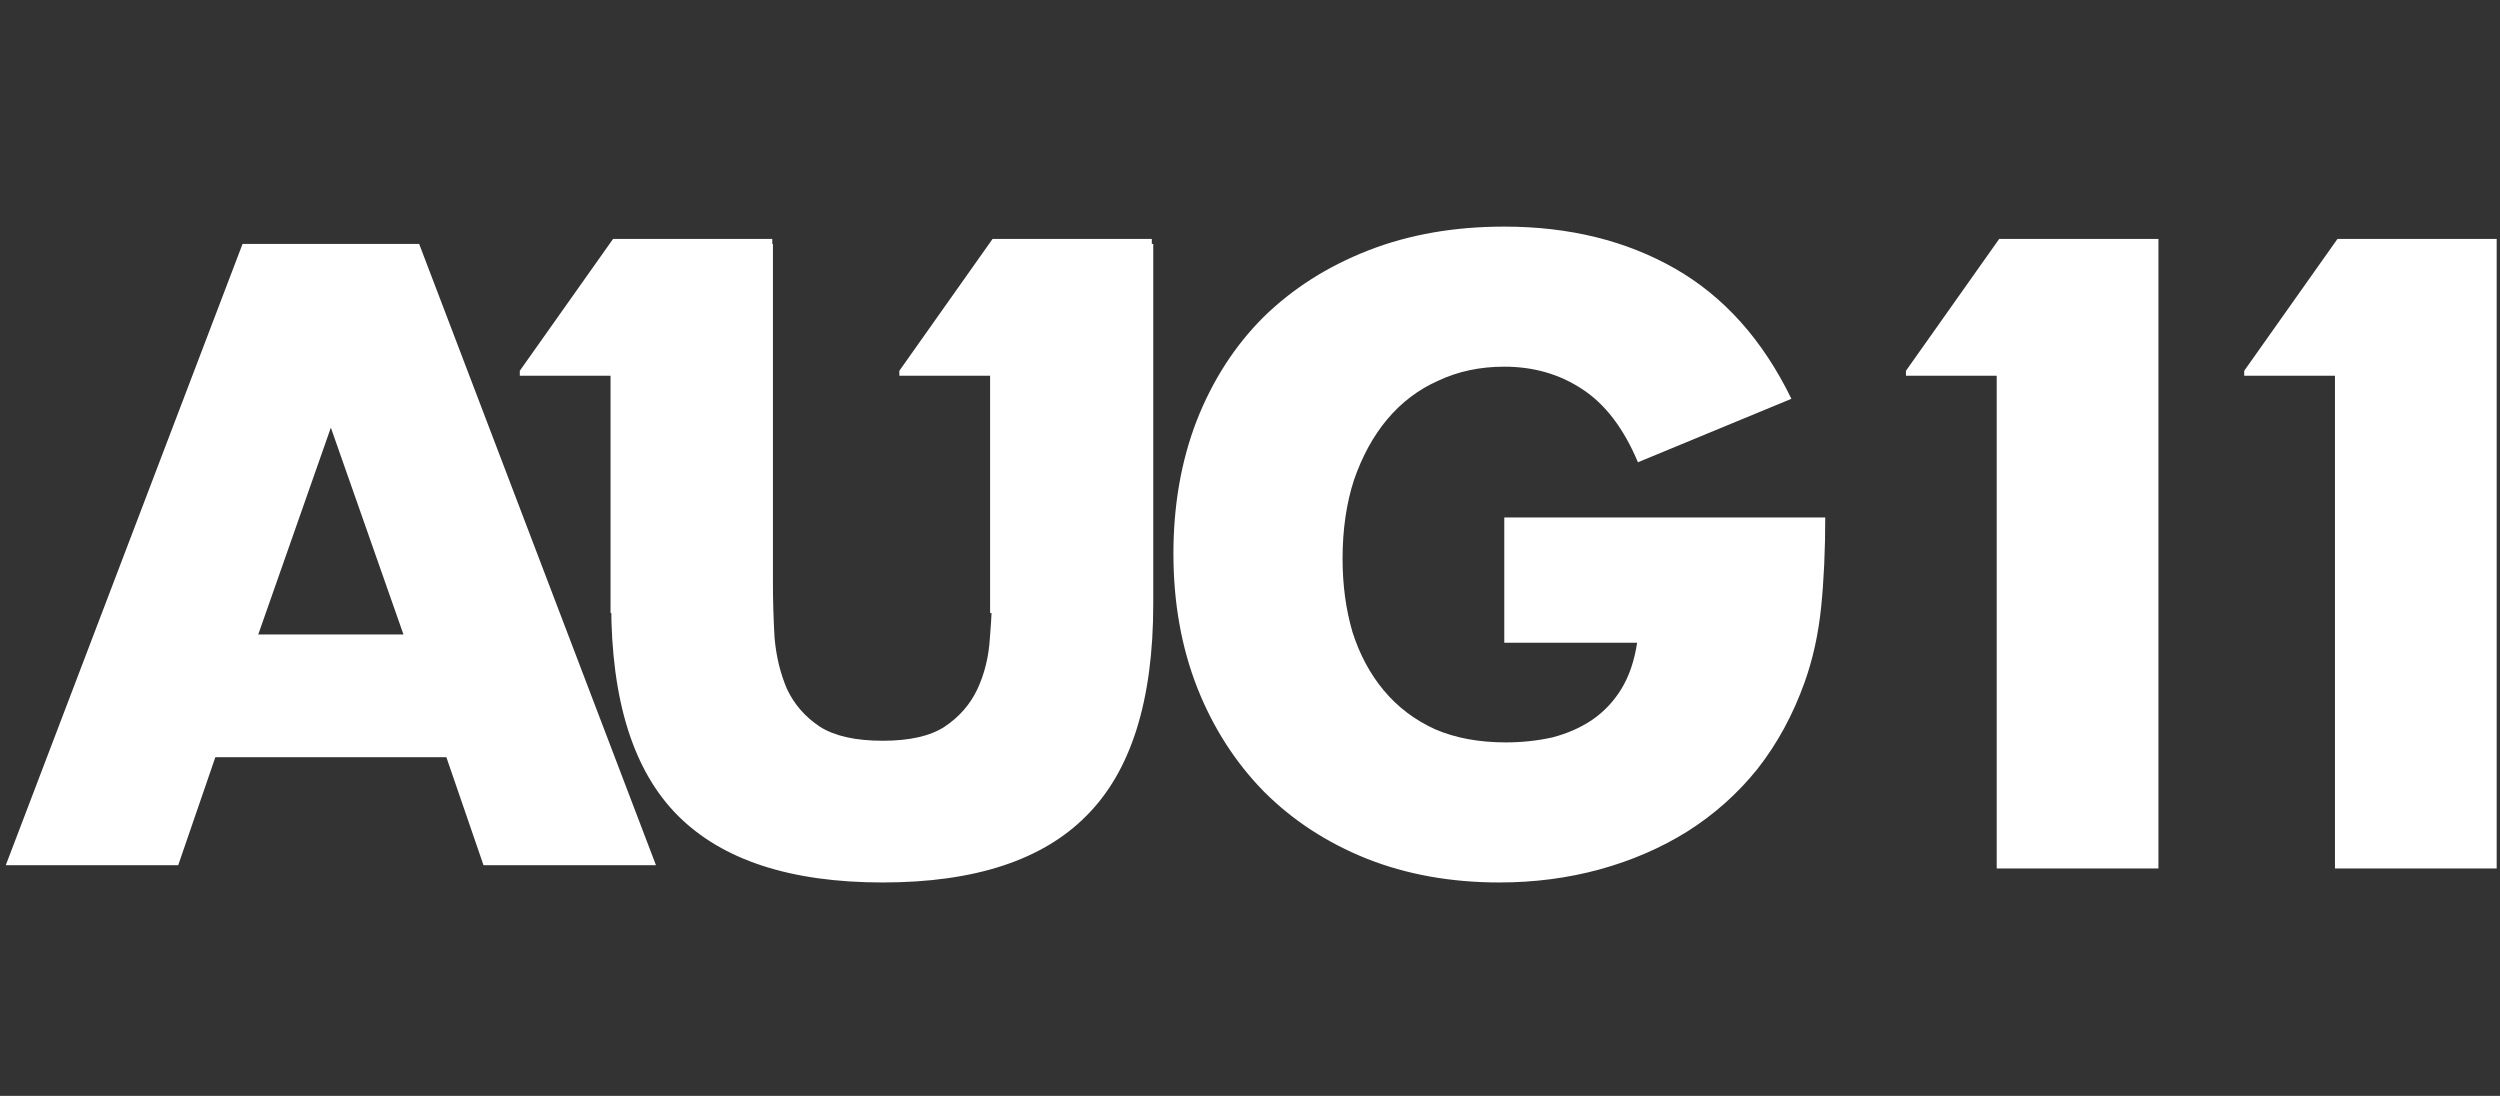 <svg width="73" height="32" viewBox="0 0 73 32" fill="none" xmlns="http://www.w3.org/2000/svg">
<rect x="0" y="0" width="73" height="32" fill="#333333" stroke="none"/>
<path d="M11.781 18.526L9.661 12.487L7.541 18.526H11.781ZM13.034 22.111H6.288L5.204 25.263H0.169L7.083 7.122H12.239L19.154 25.263H14.118L13.034 22.111ZM22.569 7.122V16.986C22.569 17.516 22.585 18.061 22.617 18.623C22.665 19.168 22.786 19.665 22.978 20.114C23.187 20.563 23.508 20.932 23.942 21.221C24.376 21.494 24.986 21.63 25.773 21.63C26.56 21.63 27.162 21.494 27.58 21.221C28.014 20.932 28.335 20.563 28.544 20.114C28.752 19.665 28.873 19.168 28.905 18.623C28.953 18.061 28.977 17.516 28.977 16.986V7.122H33.675V17.636C33.675 20.459 33.025 22.52 31.724 23.82C30.439 25.119 28.455 25.768 25.773 25.768C23.091 25.768 21.099 25.119 19.798 23.82C18.497 22.52 17.847 20.459 17.847 17.636V7.122H22.569ZM43.925 15.11H53.297C53.297 16.072 53.257 16.946 53.177 17.732C53.096 18.518 52.936 19.248 52.695 19.922C52.357 20.868 51.9 21.71 51.322 22.448C50.743 23.17 50.06 23.779 49.274 24.277C48.503 24.758 47.651 25.127 46.72 25.384C45.788 25.64 44.808 25.768 43.781 25.768C42.367 25.768 41.074 25.536 39.902 25.071C38.745 24.606 37.749 23.956 36.914 23.122C36.079 22.272 35.428 21.261 34.963 20.09C34.497 18.903 34.264 17.596 34.264 16.168C34.264 14.757 34.489 13.466 34.939 12.295C35.404 11.108 36.055 10.097 36.89 9.263C37.741 8.429 38.761 7.779 39.95 7.314C41.138 6.849 42.463 6.617 43.925 6.617C45.82 6.617 47.483 7.026 48.912 7.844C50.342 8.662 51.474 9.929 52.309 11.645L47.828 13.498C47.41 12.503 46.864 11.79 46.19 11.356C45.531 10.923 44.776 10.707 43.925 10.707C43.218 10.707 42.576 10.843 41.998 11.116C41.419 11.372 40.922 11.749 40.504 12.247C40.102 12.728 39.781 13.313 39.54 14.003C39.315 14.693 39.203 15.463 39.203 16.313C39.203 17.083 39.299 17.797 39.492 18.454C39.701 19.112 40.006 19.681 40.408 20.162C40.809 20.644 41.307 21.021 41.901 21.293C42.495 21.55 43.186 21.678 43.973 21.678C44.439 21.678 44.889 21.63 45.322 21.534C45.756 21.422 46.142 21.253 46.479 21.029C46.832 20.788 47.121 20.483 47.346 20.114C47.571 19.745 47.724 19.296 47.804 18.767H43.925V15.11Z" fill="white"/>
<path d="M17.828 10.971H15.178V10.827L17.901 6.977H22.55V17.901H17.828V10.971Z" fill="white"/>
<path d="M58.304 10.971H55.654V10.827L58.376 6.977H63.026V25.359H58.304V10.971Z" fill="white"/>
<path d="M68.181 10.971H65.531V10.827L68.254 6.977H72.903V25.359H68.181V10.971Z" fill="white"/>
<path d="M28.911 10.971H26.261V10.827L28.983 6.977H33.633V17.901H28.911V10.971Z" fill="white"/>
</svg>

